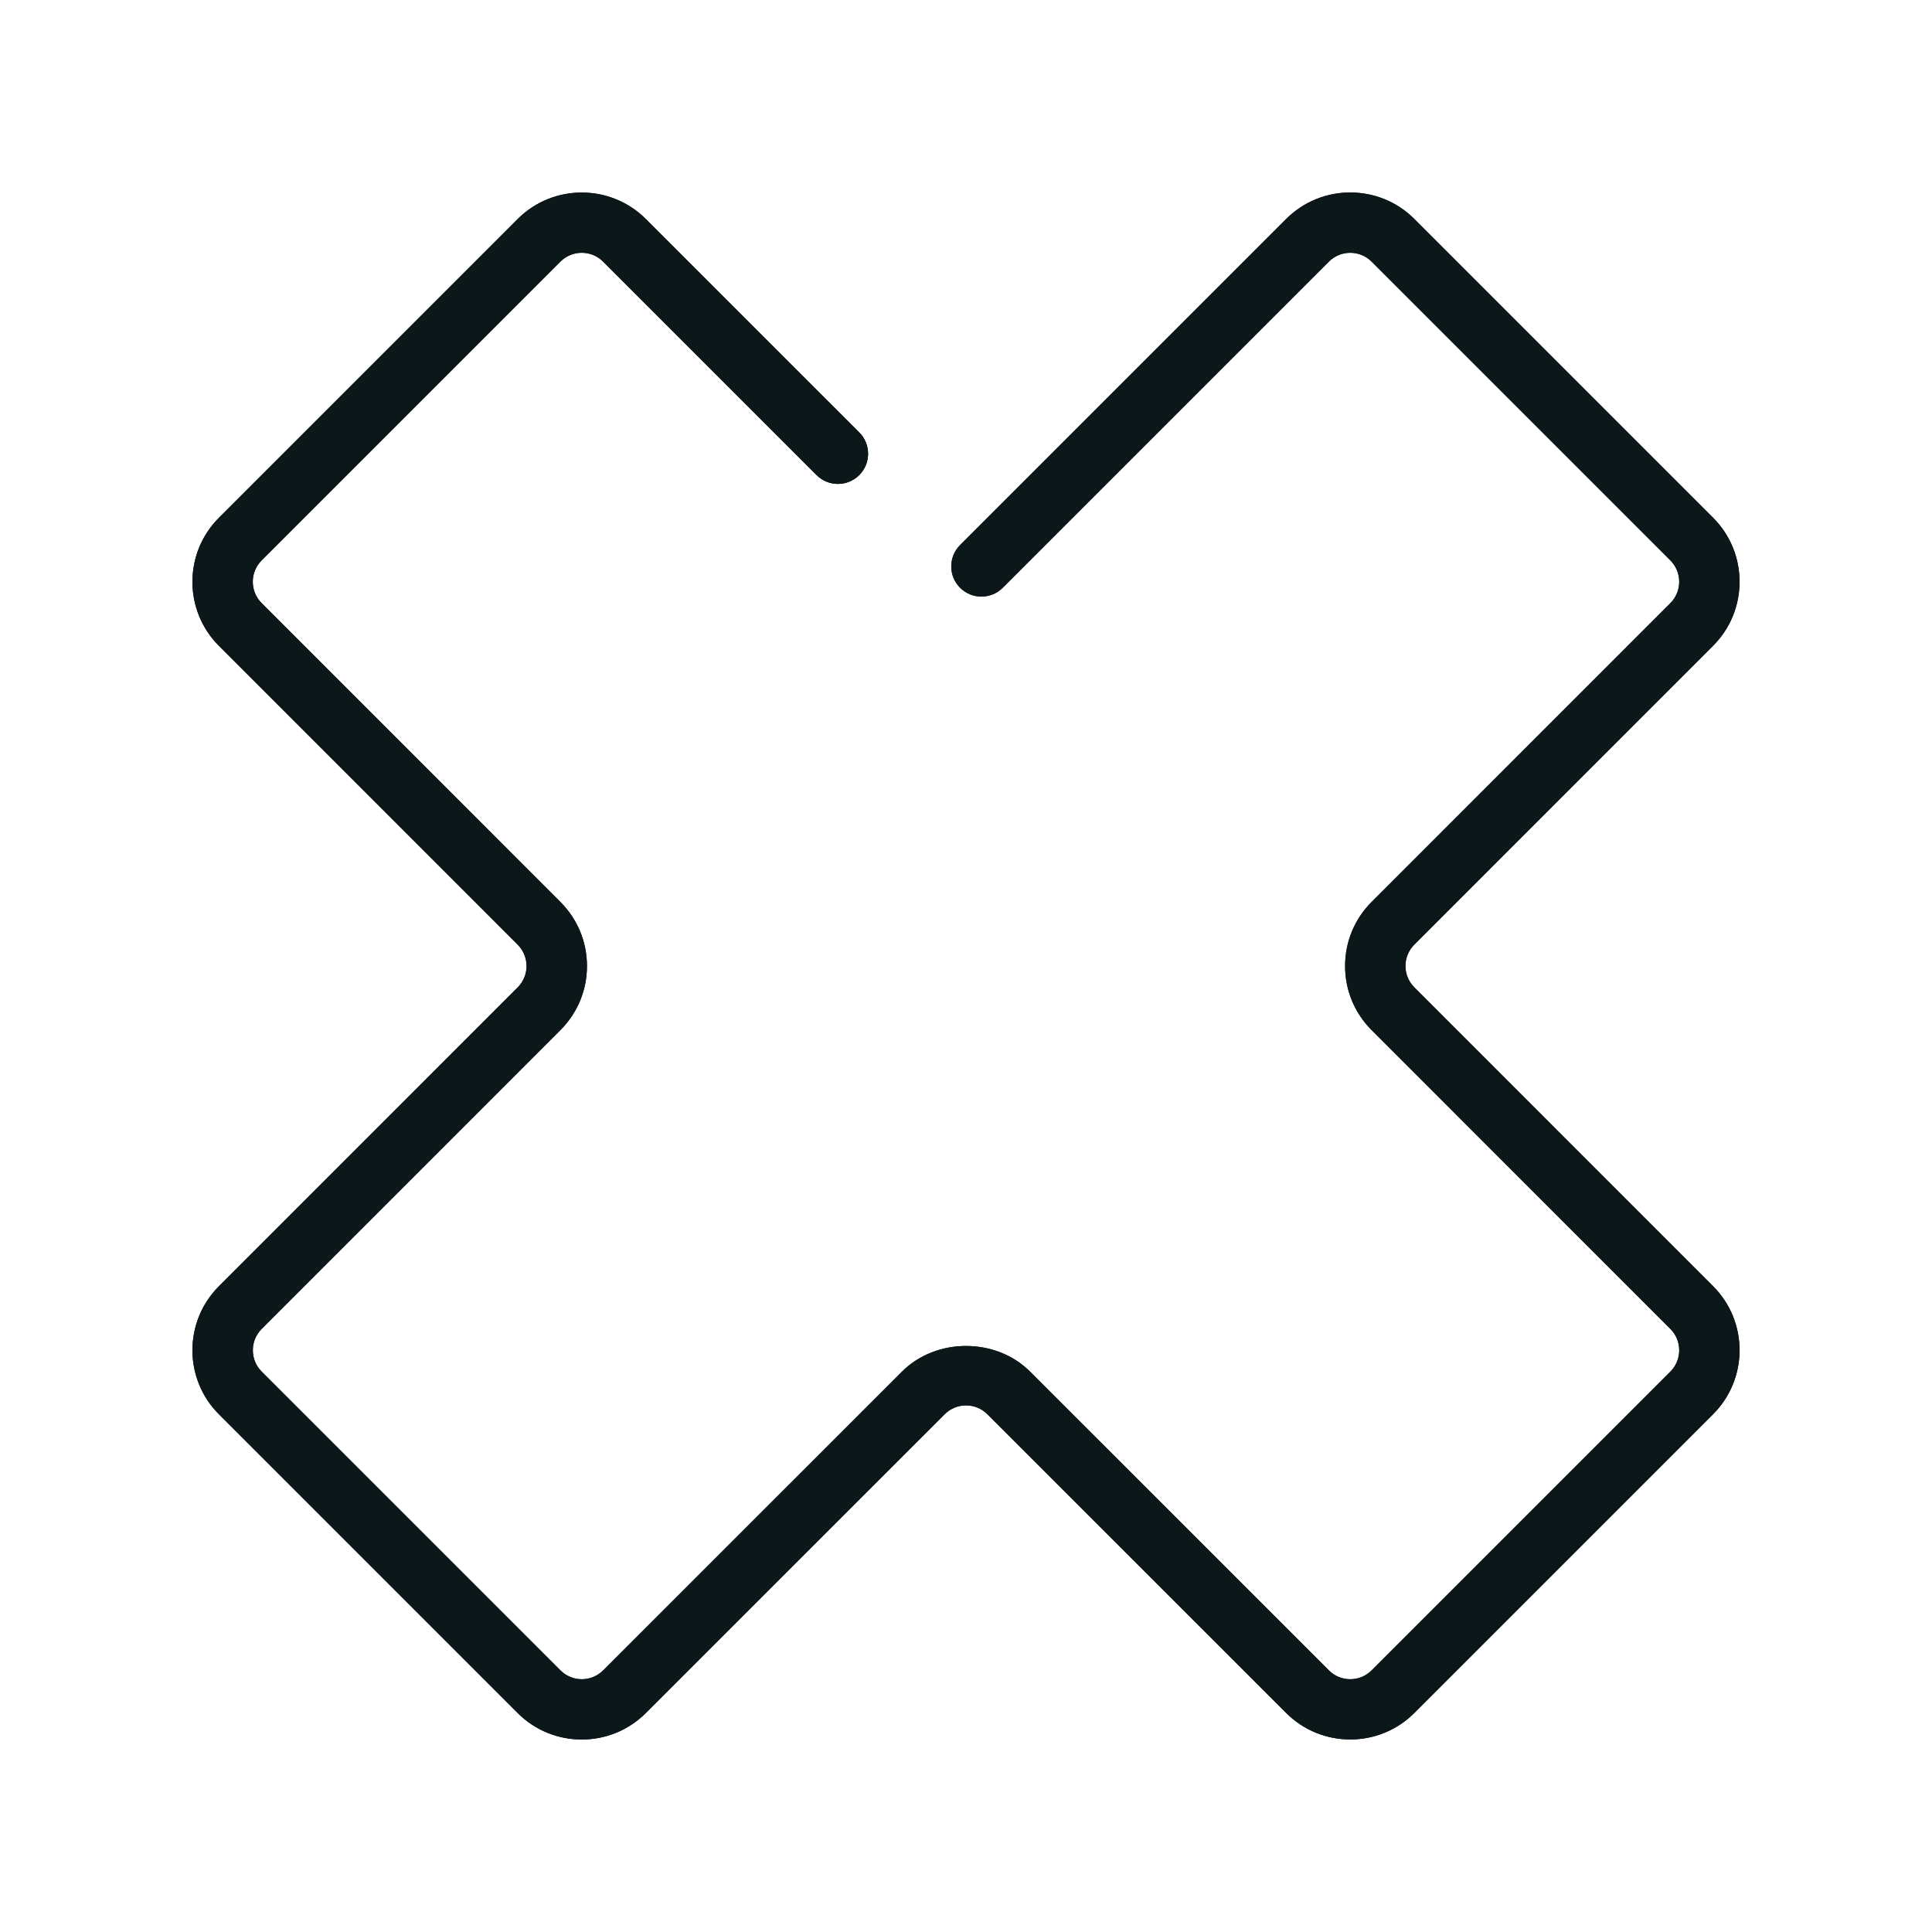 <?xml version="1.0" encoding="utf-8"?><!-- Скачано с сайта svg4.ru / Downloaded from svg4.ru -->
<svg version="1.1" id="Uploaded to svgrepo.com" xmlns="http://www.w3.org/2000/svg" xmlns:xlink="http://www.w3.org/1999/xlink" 
	 width="800px" height="800px" viewBox="0 0 32 32" xml:space="preserve">
<style type="text/css">
	.open_een{fill:#0B1719;}
</style>
<g>
	<g>
		<path class="open_een" d="M9.636,28.812c-0.384,0-0.769-0.146-1.061-0.438l-4.949-4.949c-0.585-0.585-0.585-1.536,0-2.121
			l4.949-4.95c0.195-0.195,0.195-0.512,0-0.707l-4.949-4.95c-0.585-0.585-0.585-1.536,0-2.121l4.949-4.949
			c0.584-0.584,1.537-0.584,2.121,0l3.536,3.535c0.195,0.195,0.195,0.512,0,0.707s-0.512,0.195-0.707,0L9.989,4.333
			c-0.195-0.195-0.512-0.195-0.707,0L4.333,9.282c-0.195,0.195-0.195,0.512,0,0.707l4.949,4.95C9.565,15.223,9.722,15.6,9.722,16
			s-0.156,0.777-0.439,1.061l-4.949,4.95c-0.195,0.195-0.195,0.512,0,0.707l4.949,4.949c0.195,0.195,0.512,0.195,0.707,0l4.95-4.949
			c0.566-0.566,1.555-0.566,2.121,0l4.95,4.949c0.195,0.195,0.512,0.195,0.707,0l4.949-4.949c0.195-0.195,0.195-0.512,0-0.707
			l-4.949-4.95c-0.283-0.283-0.439-0.66-0.439-1.061s0.156-0.777,0.439-1.061l4.949-4.95c0.195-0.195,0.195-0.512,0-0.707
			l-4.949-4.949c-0.195-0.195-0.512-0.195-0.707,0l-5.402,5.402c-0.195,0.195-0.512,0.195-0.707,0s-0.195-0.512,0-0.707l5.402-5.402
			c0.584-0.584,1.537-0.584,2.121,0l4.949,4.949c0.585,0.585,0.585,1.536,0,2.121l-4.949,4.95c-0.195,0.195-0.195,0.512,0,0.707
			l4.949,4.95c0.585,0.585,0.585,1.536,0,2.121l-4.949,4.949c-0.584,0.584-1.537,0.584-2.121,0l-4.95-4.949
			c-0.195-0.195-0.512-0.195-0.707,0l-4.95,4.949C10.404,28.666,10.02,28.812,9.636,28.812z"/>
	</g>
	<g>
		<path class="open_een" d="M9.636,28.812c-0.384,0-0.769-0.146-1.061-0.438l-4.949-4.949c-0.585-0.585-0.585-1.536,0-2.121
			l4.949-4.95c0.195-0.195,0.195-0.512,0-0.707l-4.949-4.95c-0.585-0.585-0.585-1.536,0-2.121l4.949-4.949
			c0.584-0.584,1.537-0.584,2.121,0l3.536,3.535c0.195,0.195,0.195,0.512,0,0.707s-0.512,0.195-0.707,0L9.989,4.333
			c-0.195-0.195-0.512-0.195-0.707,0L4.333,9.282c-0.195,0.195-0.195,0.512,0,0.707l4.949,4.95C9.565,15.223,9.722,15.6,9.722,16
			s-0.156,0.777-0.439,1.061l-4.949,4.95c-0.195,0.195-0.195,0.512,0,0.707l4.949,4.949c0.195,0.195,0.512,0.195,0.707,0l4.95-4.949
			c0.566-0.566,1.555-0.566,2.121,0l4.95,4.949c0.195,0.195,0.512,0.195,0.707,0l4.949-4.949c0.195-0.195,0.195-0.512,0-0.707
			l-4.949-4.95c-0.283-0.283-0.439-0.66-0.439-1.061s0.156-0.777,0.439-1.061l4.949-4.95c0.195-0.195,0.195-0.512,0-0.707
			l-4.949-4.949c-0.195-0.195-0.512-0.195-0.707,0l-5.402,5.402c-0.195,0.195-0.512,0.195-0.707,0s-0.195-0.512,0-0.707l5.402-5.402
			c0.584-0.584,1.537-0.584,2.121,0l4.949,4.949c0.585,0.585,0.585,1.536,0,2.121l-4.949,4.95c-0.195,0.195-0.195,0.512,0,0.707
			l4.949,4.95c0.585,0.585,0.585,1.536,0,2.121l-4.949,4.949c-0.584,0.584-1.537,0.584-2.121,0l-4.95-4.949
			c-0.195-0.195-0.512-0.195-0.707,0l-4.95,4.949C10.404,28.666,10.02,28.812,9.636,28.812z"/>
	</g>
</g>
</svg>
